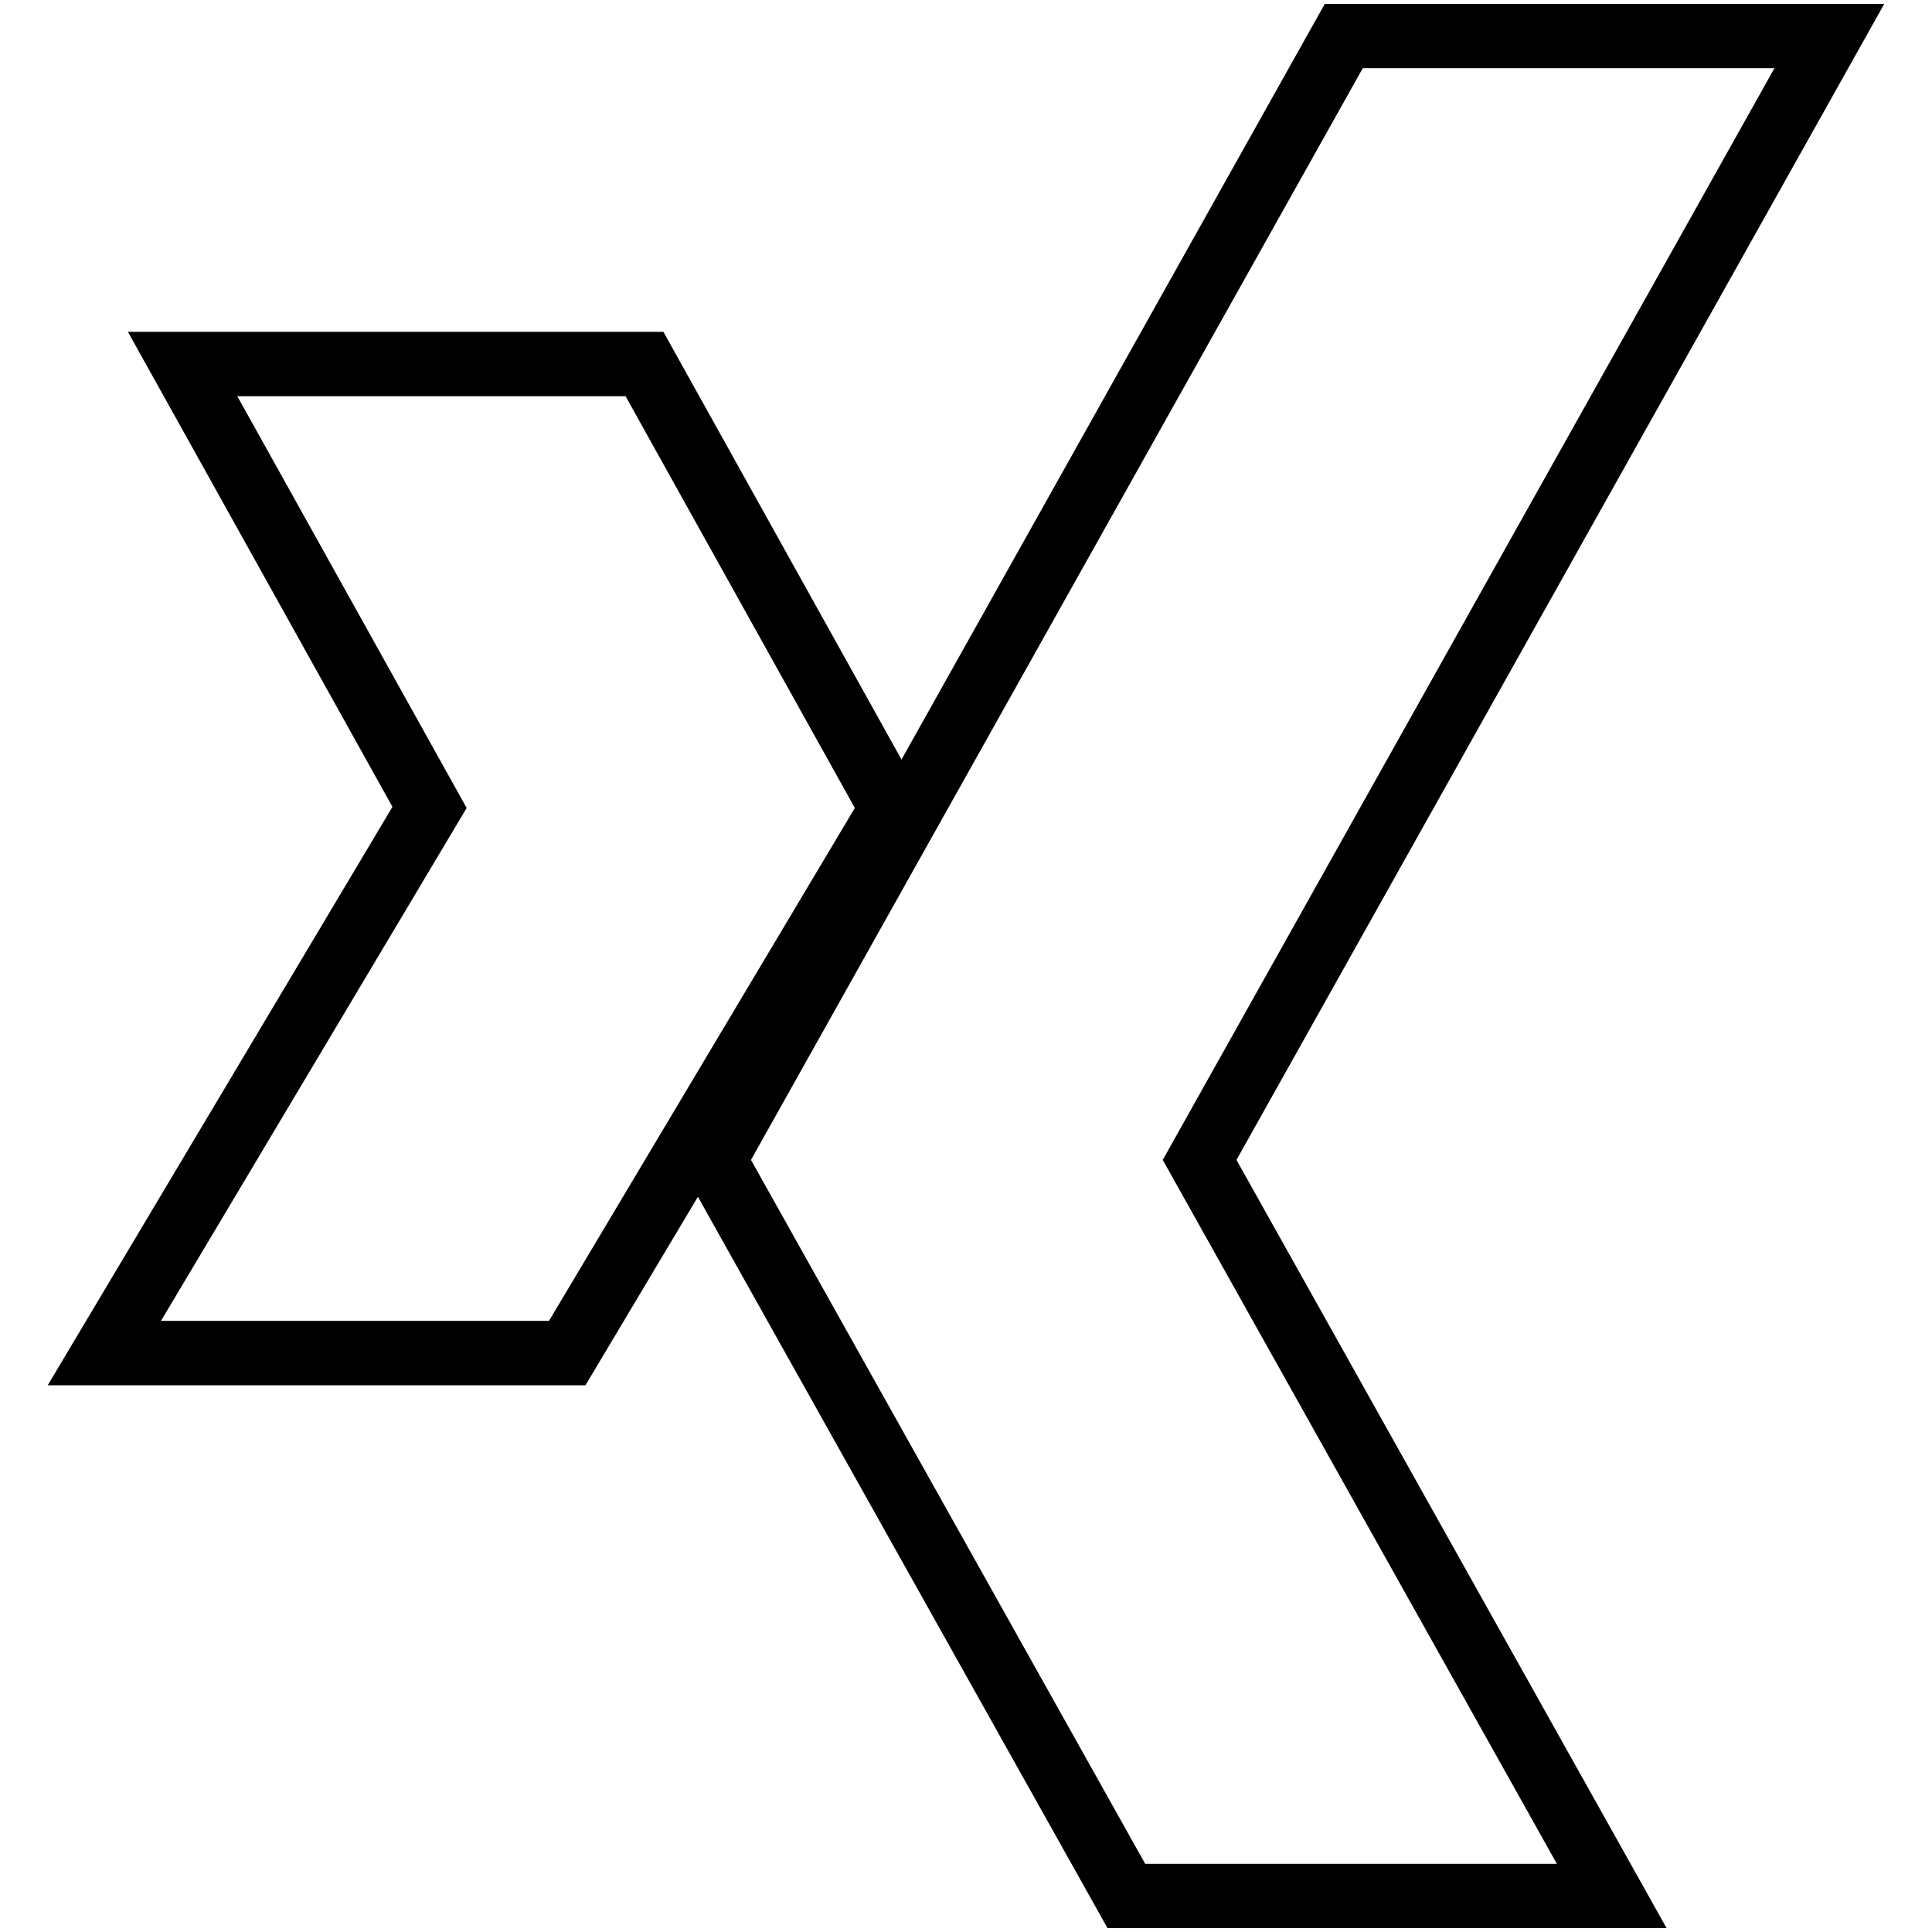 <?xml version="1.0" ?><!DOCTYPE svg  PUBLIC '-//W3C//DTD SVG 1.1//EN'  'http://www.w3.org/Graphics/SVG/1.1/DTD/svg11.dtd'><svg enable-background="new 0 0 24 24" height="24px" id="Layer_1" version="1.1" viewBox="0 0 24 24" width="24px" xml:space="preserve" xmlns="http://www.w3.org/2000/svg" xmlns:xlink="http://www.w3.org/1999/xlink"><g><g><g><g><g><path d="M20.703,23.952h-6.945l-5.345-9.543l8.044-14.361h6.95L15.36,14.409L20.703,23.952z M14.226,23.153h5.114l-4.896-8.744       l7.599-13.562h-5.114L9.329,14.409L14.226,23.153z"/></g></g></g></g><g><g><g><g><path d="M7.273,17.208H0.593l4.282-7.185L1.589,4.122h6.652l3.301,5.93L7.273,17.208z M2,16.408h4.82l3.799-6.371L7.771,4.922       H2.948l2.849,5.115L2,16.408z"/></g></g></g></g></g></svg>